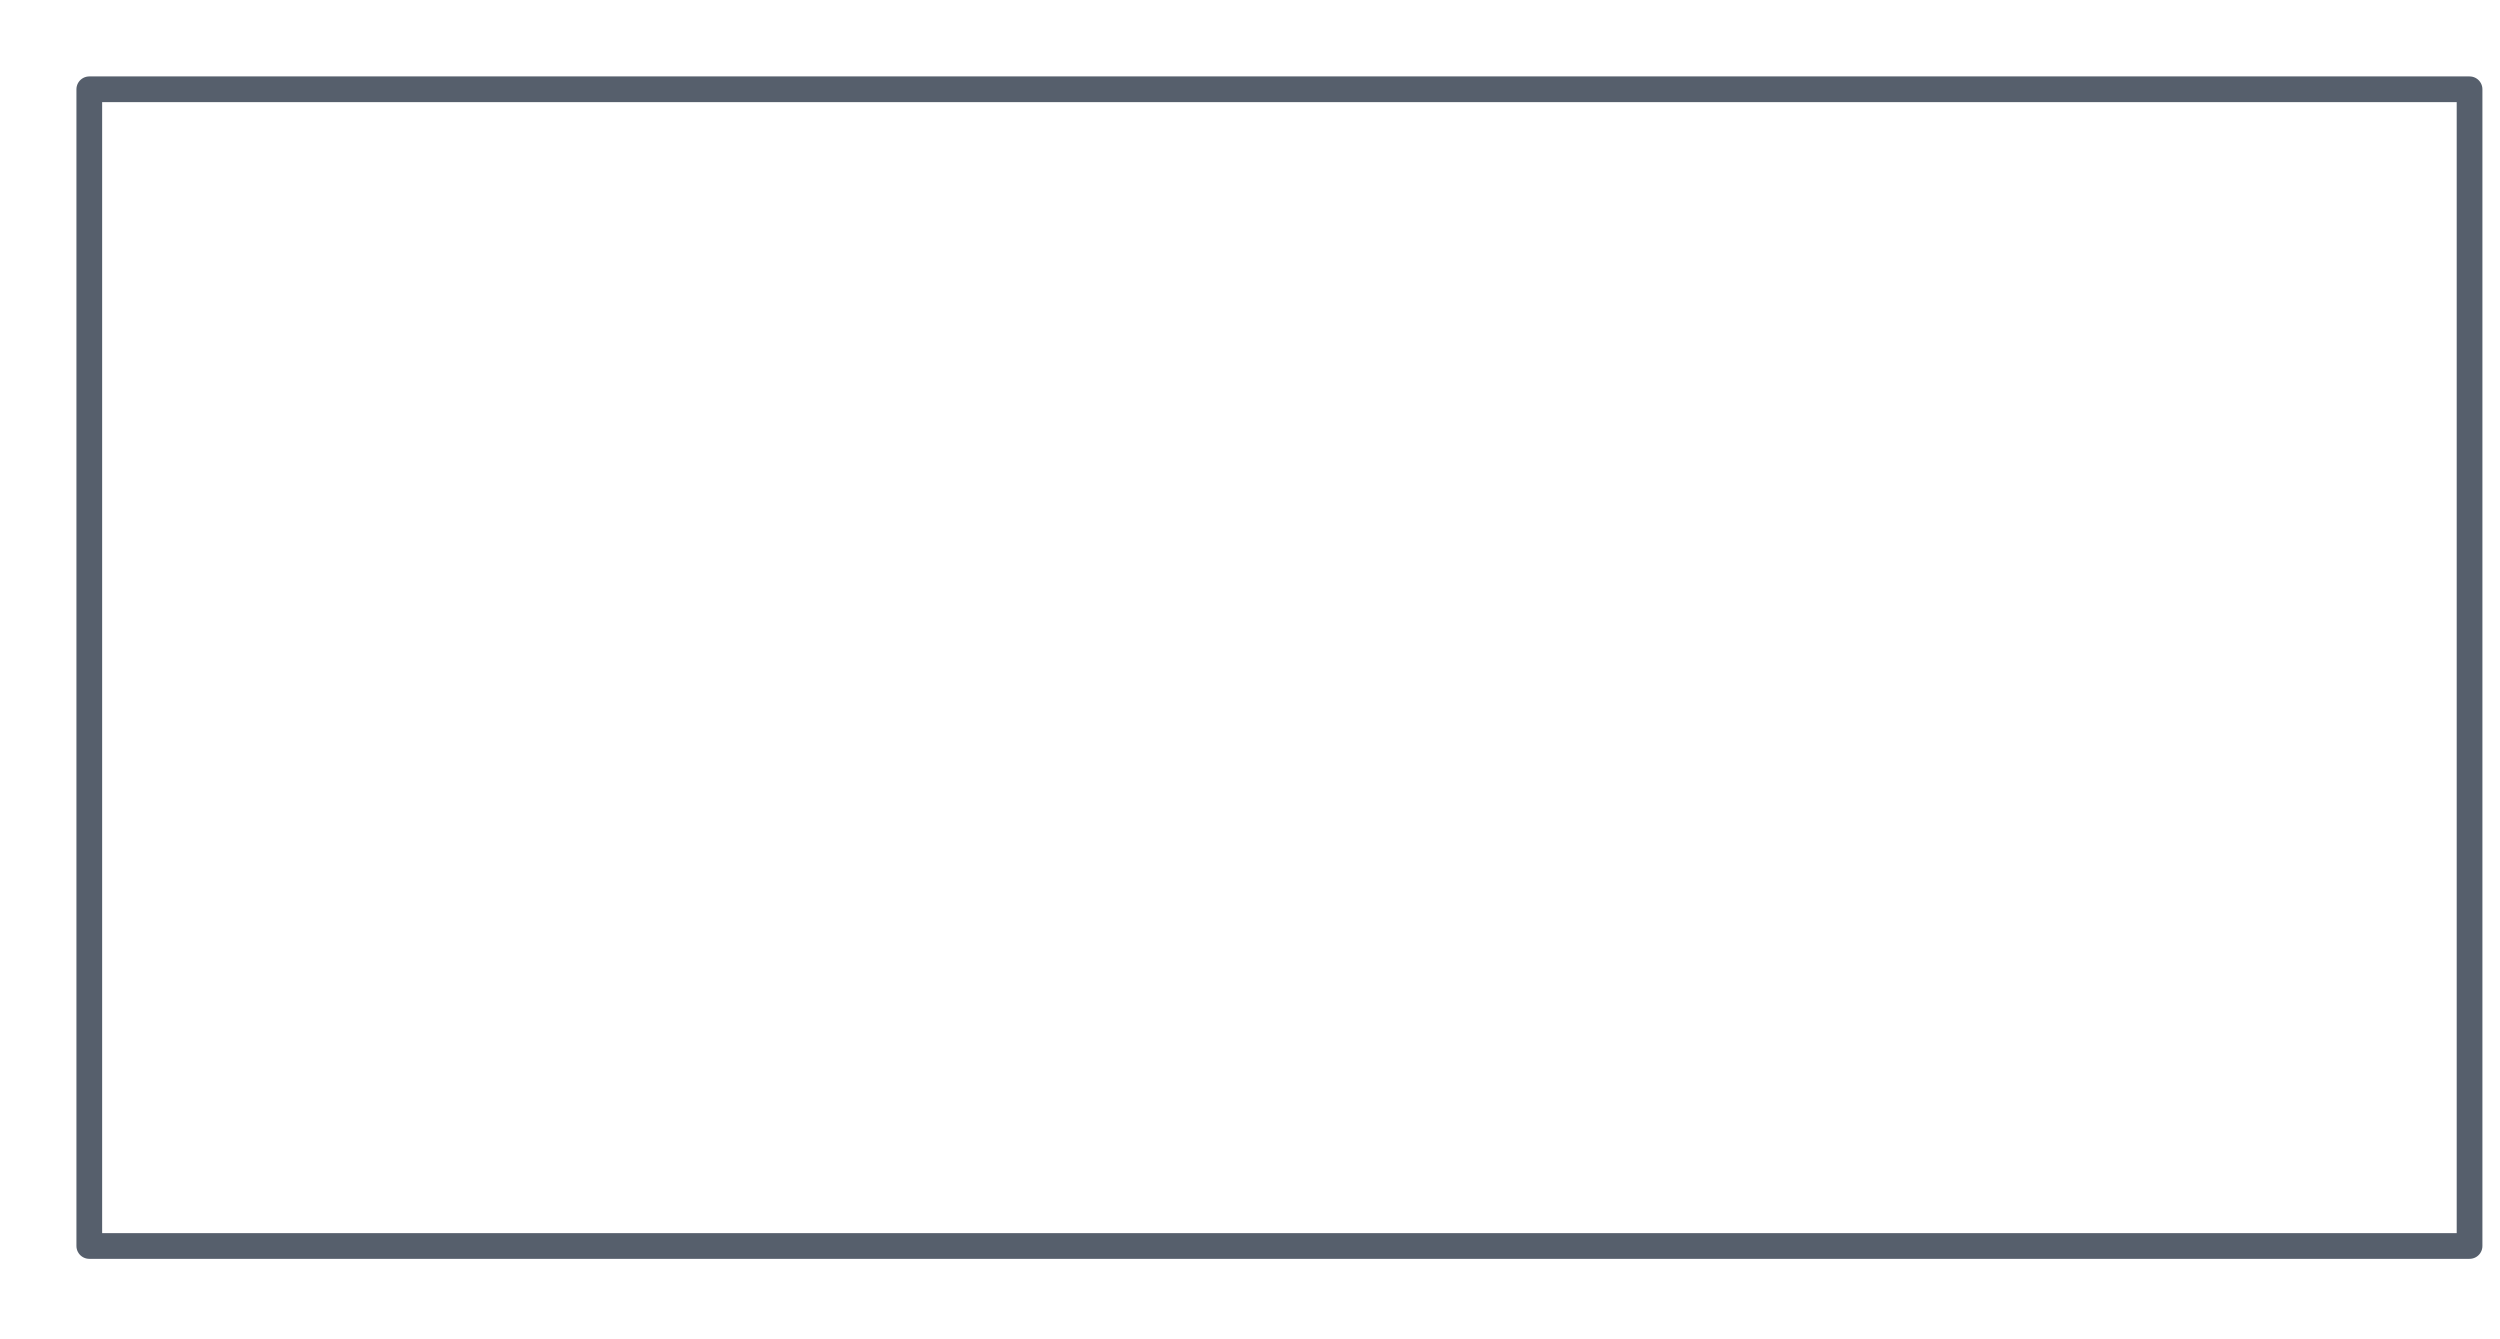 <?xml version="1.0" encoding="utf-8"?>
<svg xmlns="http://www.w3.org/2000/svg" fill="none" height="100%" overflow="visible" preserveAspectRatio="none" style="display: block;" viewBox="0 0 28 15" width="100%">
<path d="M27.659 1H1V13.955H27.659V1Z" id="Vector" stroke="#565F6C" stroke-linecap="round" stroke-linejoin="round" stroke-width="0.288"/>
</svg>
